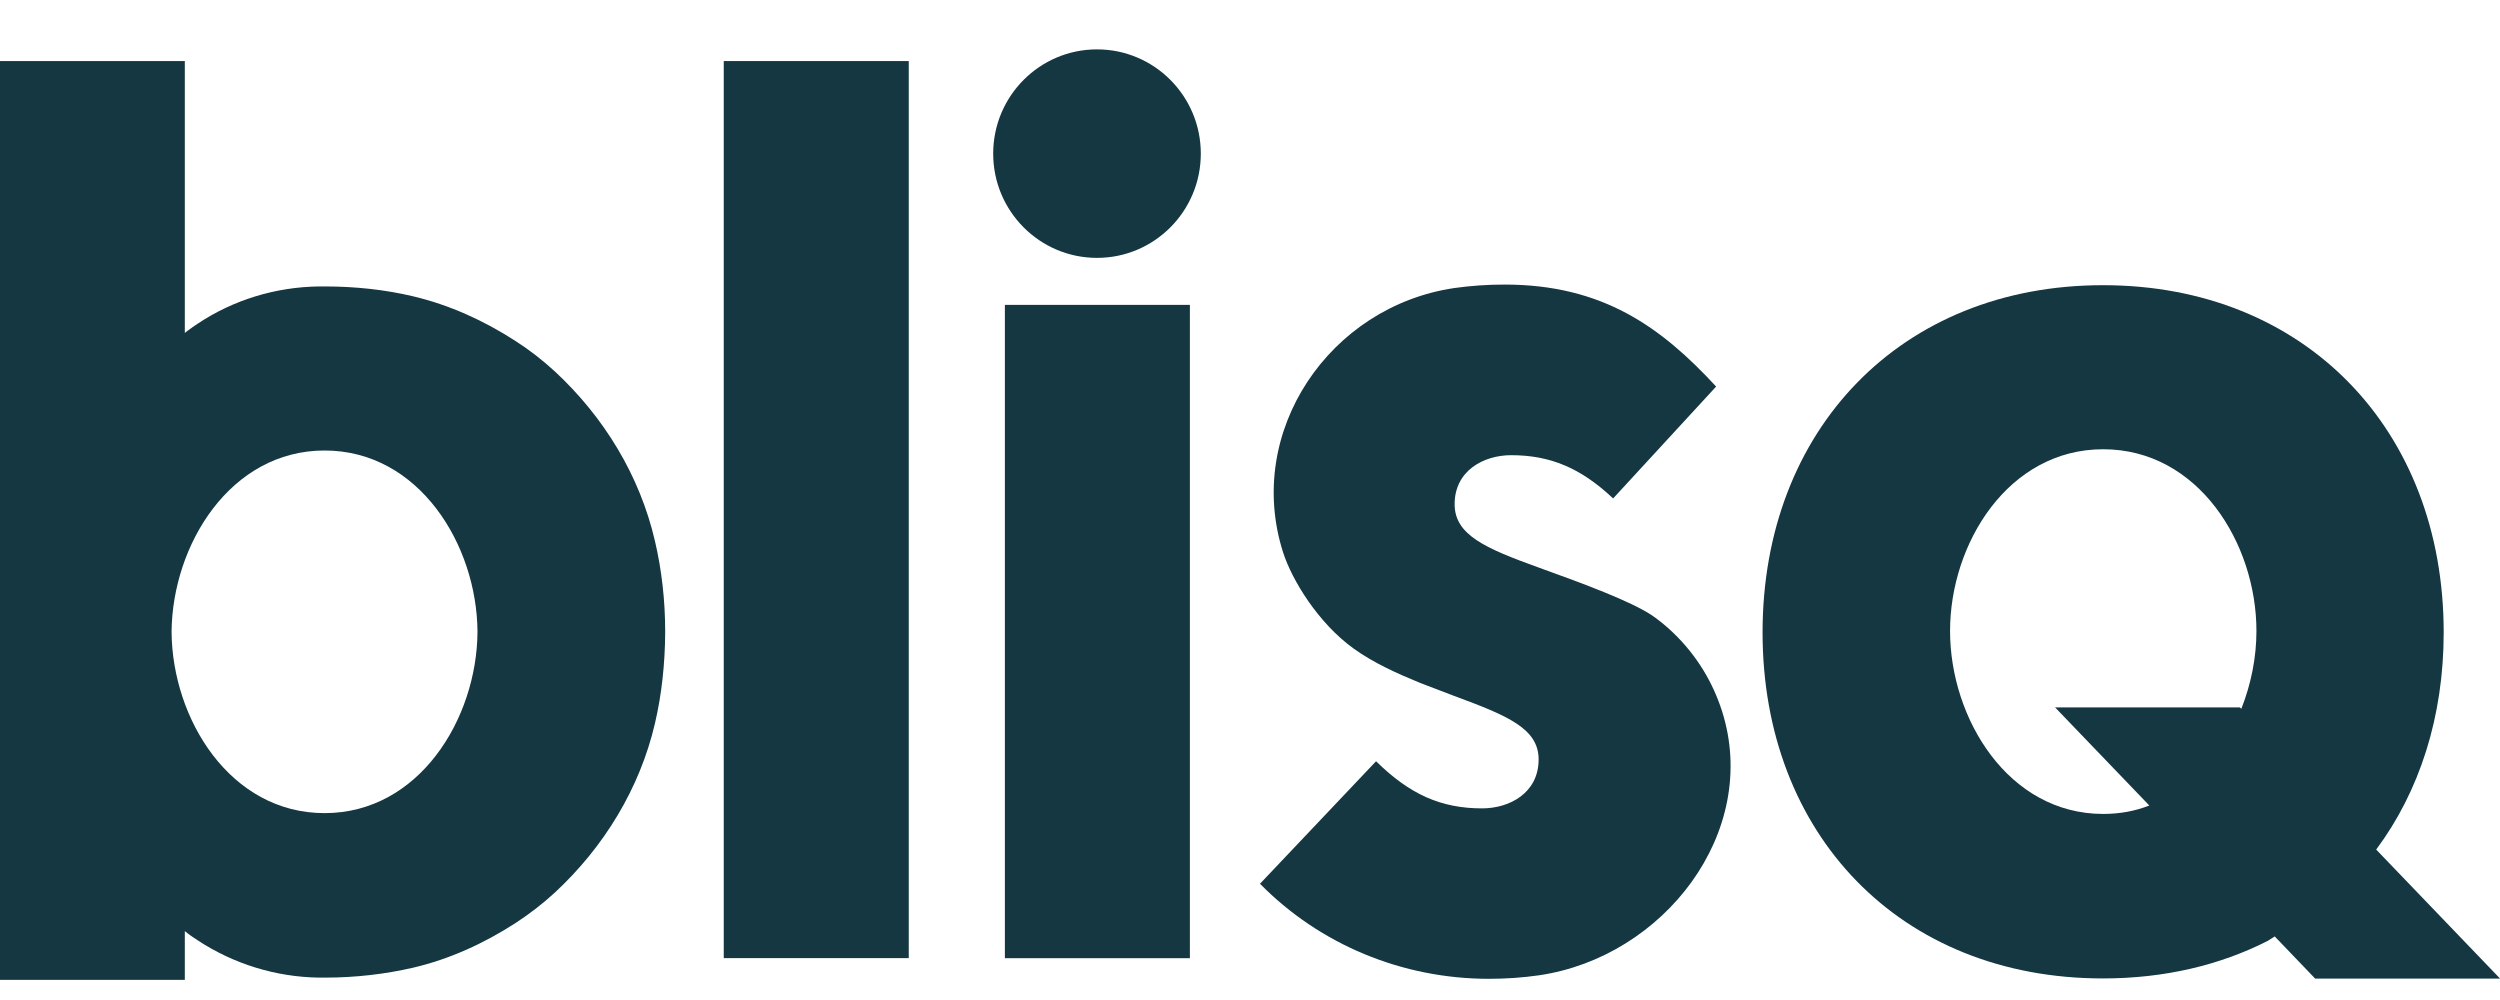 <svg width="40" height="16" viewBox="0 0 40 16" fill="none" xmlns="http://www.w3.org/2000/svg">
<path d="M39.999 15.655L38.019 13.593C38.71 12.665 39.099 11.472 39.099 10.119C39.099 6.874 36.879 4.563 33.648 4.563C30.417 4.563 28.201 6.874 28.201 10.119C28.201 13.344 30.398 15.655 33.648 15.655C34.634 15.655 35.522 15.441 36.282 15.055L36.396 14.983L37.043 15.658H39.999V15.655ZM33.651 13.023C32.131 13.023 31.201 11.495 31.201 10.096C31.201 8.696 32.131 7.188 33.651 7.188C35.172 7.188 36.103 8.693 36.103 10.096C36.103 10.515 36.018 10.945 35.861 11.341L35.838 11.318H32.881L34.389 12.888C34.164 12.977 33.916 13.023 33.651 13.023Z" fill="#143742"/>
<path d="M14.54 0.977H11.58V15.33H14.54V0.977Z" fill="#143742"/>
<path d="M16.078 5.183V15.331H19.038V4.878H16.078V5.183Z" fill="#143742"/>
<path d="M17.552 0.79C16.635 0.79 15.891 1.537 15.891 2.458C15.891 3.379 16.635 4.126 17.552 4.126C18.469 4.126 19.213 3.379 19.213 2.458C19.213 1.537 18.469 0.79 17.552 0.79Z" fill="#143742"/>
<path d="M8.881 5.946C8.685 5.766 8.476 5.602 8.251 5.458C7.745 5.13 7.19 4.878 6.606 4.74C6.162 4.635 5.689 4.583 5.193 4.583C5.163 4.583 5.134 4.583 5.104 4.583C4.413 4.592 3.737 4.796 3.163 5.179C3.029 5.268 2.957 5.327 2.957 5.327V4.92V0.977H0V10.112V15.678H2.957V15.304V14.898C2.957 14.898 3.025 14.957 3.163 15.045C3.74 15.425 4.416 15.632 5.104 15.642C5.134 15.642 5.163 15.642 5.193 15.642C5.689 15.642 6.162 15.586 6.606 15.484C7.193 15.347 7.745 15.094 8.251 14.767C8.473 14.622 8.685 14.459 8.881 14.278C9.664 13.55 10.238 12.613 10.48 11.571C10.587 11.112 10.64 10.623 10.643 10.115C10.643 9.604 10.587 9.119 10.48 8.66C10.238 7.611 9.664 6.674 8.881 5.946ZM5.193 13.01C3.681 13.01 2.755 11.502 2.745 10.109C2.758 8.716 3.685 7.208 5.193 7.208C6.704 7.208 7.631 8.716 7.64 10.109C7.631 11.502 6.704 13.01 5.193 13.01Z" fill="#143742"/>
<path d="M26.769 10.122C26.668 10.023 26.518 9.902 26.423 9.84C26.087 9.62 25.356 9.345 24.625 9.083C23.76 8.771 23.274 8.558 23.274 8.067C23.274 7.529 23.74 7.283 24.178 7.283C24.801 7.283 25.291 7.486 25.81 7.975L27.458 6.185C26.58 5.234 25.643 4.553 24.073 4.553C23.796 4.553 23.532 4.572 23.274 4.608C21.273 4.9 19.912 6.903 20.529 8.837C20.673 9.286 21.094 9.971 21.658 10.377C21.978 10.607 22.35 10.774 22.725 10.928C22.791 10.954 23.205 11.112 23.267 11.135C24.129 11.453 24.618 11.659 24.618 12.151C24.618 12.688 24.152 12.934 23.714 12.934C23.062 12.934 22.559 12.714 22.017 12.18L20.16 14.14C21.113 15.11 22.432 15.661 23.822 15.661C24.099 15.661 24.364 15.642 24.622 15.605C26.622 15.314 28.169 13.311 27.552 11.377C27.409 10.931 27.161 10.499 26.769 10.122Z" fill="#143742"/>
</svg>
